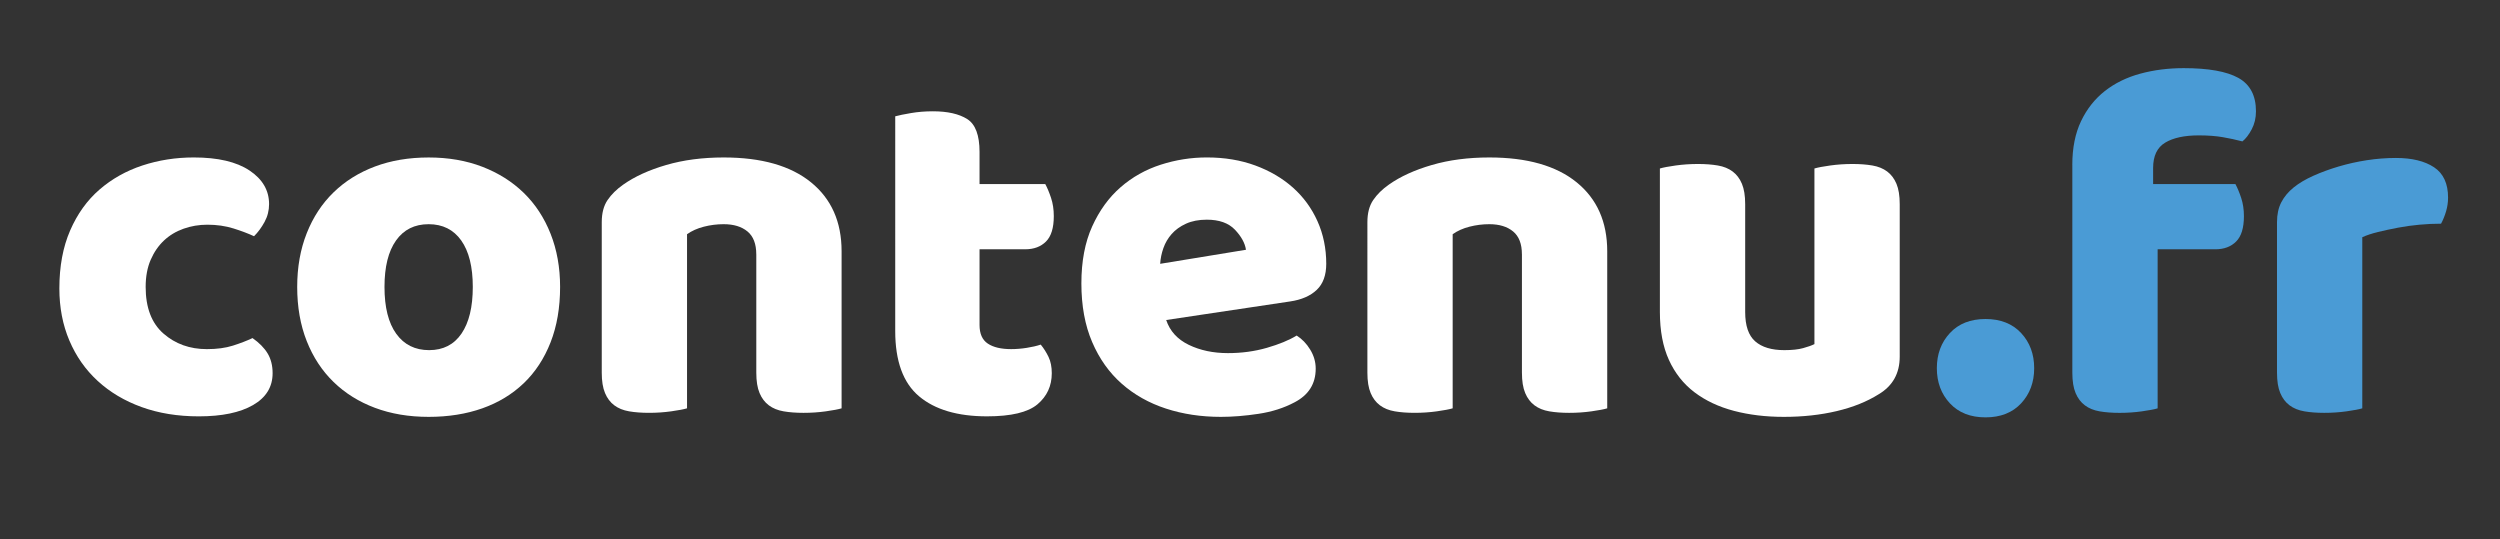 <?xml version="1.0" encoding="UTF-8"?>
<!-- Generator: Adobe Illustrator 16.0.0, SVG Export Plug-In . SVG Version: 6.00 Build 0)  -->
<!DOCTYPE svg PUBLIC "-//W3C//DTD SVG 1.1 Tiny//EN" "http://www.w3.org/Graphics/SVG/1.1/DTD/svg11-tiny.dtd">
<svg version="1.1" baseProfile="tiny" id="Calque_1" xmlns="http://www.w3.org/2000/svg" xmlns:xlink="http://www.w3.org/1999/xlink" x="0px" y="0px" width="192.748px" height="41.575px" viewBox="0 0 192.748 41.575" xml:space="preserve">
<rect x="0" y="0" width="192.748" height="41.575" fill="#333333" stroke="none"/>
<g>
	<path fill="#FFFFFF" d="M15.988,17.324c-0.645,0-1.257,0.104-1.837,0.31c-0.581,0.207-1.083,0.509-1.509,0.909   c-0.425,0.4-0.768,0.896-1.025,1.49c-0.258,0.593-0.387,1.29-0.387,2.089c0,1.599,0.458,2.798,1.374,3.597   c0.915,0.8,2.031,1.199,3.346,1.199c0.773,0,1.444-0.09,2.011-0.271c0.567-0.18,1.07-0.374,1.509-0.581   c0.516,0.362,0.902,0.754,1.161,1.18c0.257,0.425,0.387,0.935,0.387,1.528c0,1.058-0.503,1.876-1.509,2.457   c-1.006,0.58-2.398,0.87-4.178,0.87c-1.625,0-3.095-0.239-4.41-0.715c-1.315-0.477-2.444-1.147-3.385-2.012   c-0.942-0.864-1.67-1.901-2.186-3.114c-0.516-1.212-0.773-2.553-0.773-4.023c0-1.702,0.277-3.191,0.832-4.468   c0.554-1.276,1.309-2.327,2.263-3.153c0.954-0.825,2.056-1.444,3.307-1.857c1.251-0.412,2.573-0.619,3.965-0.619   c1.857,0,3.288,0.335,4.294,1.006c1.006,0.671,1.508,1.535,1.508,2.592c0,0.49-0.116,0.948-0.348,1.373   c-0.232,0.426-0.502,0.793-0.812,1.103c-0.439-0.206-0.967-0.406-1.586-0.6C17.381,17.42,16.71,17.324,15.988,17.324z"/>
	<path fill="#FFFFFF" d="M43.183,22.121c0,1.599-0.245,3.024-0.735,4.274c-0.49,1.251-1.18,2.302-2.07,3.153   c-0.89,0.851-1.953,1.496-3.191,1.934c-1.238,0.438-2.618,0.658-4.139,0.658c-1.522,0-2.901-0.232-4.139-0.696   c-1.238-0.464-2.302-1.128-3.191-1.992c-0.89-0.864-1.58-1.915-2.07-3.153c-0.49-1.238-0.735-2.63-0.735-4.178   c0-1.521,0.245-2.901,0.735-4.139c0.49-1.238,1.18-2.289,2.07-3.153c0.89-0.864,1.953-1.528,3.191-1.992   c1.238-0.464,2.617-0.696,4.139-0.696c1.521,0,2.901,0.239,4.139,0.716c1.238,0.477,2.302,1.147,3.191,2.011   c0.89,0.864,1.58,1.915,2.07,3.153C42.938,19.258,43.183,20.625,43.183,22.121z M29.644,22.121c0,1.573,0.303,2.779,0.909,3.617   c0.605,0.838,1.451,1.257,2.534,1.257s1.915-0.426,2.495-1.277c0.58-0.851,0.87-2.05,0.87-3.597s-0.297-2.74-0.89-3.579   c-0.594-0.837-1.431-1.257-2.514-1.257c-1.083,0-1.922,0.419-2.515,1.257C29.939,19.38,29.644,20.573,29.644,22.121z"/>
	<path fill="#FFFFFF" d="M58.308,19.606c0-0.799-0.226-1.386-0.677-1.76c-0.452-0.374-1.064-0.561-1.837-0.561   c-0.516,0-1.025,0.064-1.528,0.193c-0.503,0.129-0.935,0.323-1.296,0.58v13.423c-0.258,0.077-0.665,0.155-1.219,0.232   c-0.555,0.078-1.128,0.116-1.721,0.116c-0.568,0-1.077-0.039-1.528-0.116c-0.451-0.077-0.832-0.232-1.141-0.464   c-0.31-0.232-0.548-0.547-0.715-0.948c-0.168-0.399-0.251-0.921-0.251-1.566V17.13c0-0.696,0.148-1.263,0.445-1.702   c0.296-0.438,0.702-0.838,1.218-1.199c0.876-0.619,1.979-1.122,3.308-1.509c1.328-0.387,2.805-0.58,4.429-0.58   c2.914,0,5.158,0.638,6.731,1.915c1.573,1.277,2.36,3.05,2.36,5.319v12.108c-0.258,0.077-0.665,0.155-1.219,0.232   c-0.555,0.078-1.128,0.116-1.721,0.116c-0.568,0-1.077-0.039-1.528-0.116c-0.451-0.077-0.832-0.232-1.141-0.464   c-0.31-0.232-0.548-0.547-0.716-0.948c-0.168-0.399-0.251-0.921-0.251-1.566V19.606z"/>
	<path fill="#FFFFFF" d="M75.522,25.061c0,0.671,0.212,1.147,0.638,1.431c0.425,0.284,1.025,0.425,1.799,0.425   c0.387,0,0.786-0.032,1.199-0.097c0.412-0.064,0.773-0.148,1.083-0.251c0.232,0.284,0.432,0.6,0.6,0.948   c0.167,0.348,0.251,0.768,0.251,1.257c0,0.98-0.368,1.779-1.103,2.398s-2.031,0.928-3.888,0.928c-2.27,0-4.017-0.516-5.242-1.547   c-1.225-1.031-1.837-2.708-1.837-5.029V8.968c0.284-0.078,0.689-0.161,1.219-0.251c0.528-0.09,1.089-0.136,1.683-0.136   c1.134,0,2.018,0.2,2.65,0.6c0.631,0.4,0.948,1.245,0.948,2.534v2.476h5.067c0.155,0.284,0.303,0.638,0.445,1.063   c0.142,0.426,0.213,0.896,0.213,1.412c0,0.903-0.2,1.554-0.6,1.954c-0.4,0.4-0.935,0.6-1.605,0.6h-3.52V25.061z"/>
	<path fill="#FFFFFF" d="M94.128,32.14c-1.522,0-2.934-0.213-4.236-0.639c-1.302-0.425-2.437-1.063-3.404-1.915   c-0.967-0.851-1.728-1.921-2.282-3.211c-0.555-1.289-0.832-2.798-0.832-4.526c0-1.702,0.277-3.166,0.832-4.391   c0.554-1.225,1.283-2.23,2.186-3.017s1.935-1.367,3.095-1.741c1.161-0.374,2.347-0.561,3.559-0.561   c1.367,0,2.611,0.207,3.733,0.619c1.122,0.413,2.089,0.98,2.901,1.702c0.812,0.723,1.444,1.586,1.896,2.592   c0.451,1.006,0.677,2.103,0.677,3.288c0,0.877-0.245,1.547-0.735,2.012c-0.49,0.464-1.174,0.761-2.05,0.89l-9.555,1.431   c0.283,0.851,0.864,1.49,1.741,1.915c0.876,0.425,1.882,0.638,3.017,0.638c1.057,0,2.056-0.135,2.998-0.406   c0.941-0.271,1.708-0.586,2.302-0.948c0.412,0.258,0.76,0.619,1.044,1.083c0.284,0.464,0.425,0.954,0.425,1.47   c0,1.161-0.542,2.025-1.625,2.592c-0.826,0.439-1.754,0.735-2.785,0.89C95.998,32.062,95.031,32.14,94.128,32.14z M93.045,16.937   c-0.619,0-1.154,0.103-1.605,0.309c-0.452,0.207-0.819,0.471-1.103,0.793c-0.284,0.323-0.497,0.684-0.638,1.083   c-0.142,0.4-0.226,0.806-0.251,1.218l6.615-1.083c-0.077-0.516-0.361-1.031-0.851-1.547C94.721,17.195,93.999,16.937,93.045,16.937   z"/>
	<path fill="#FFFFFF" d="M117.338,19.606c0-0.799-0.226-1.386-0.677-1.76c-0.452-0.374-1.064-0.561-1.837-0.561   c-0.516,0-1.025,0.064-1.528,0.193c-0.503,0.129-0.935,0.323-1.296,0.58v13.423c-0.258,0.077-0.665,0.155-1.219,0.232   c-0.555,0.078-1.128,0.116-1.721,0.116c-0.568,0-1.077-0.039-1.528-0.116c-0.451-0.077-0.832-0.232-1.141-0.464   c-0.31-0.232-0.548-0.547-0.715-0.948c-0.168-0.399-0.251-0.921-0.251-1.566V17.13c0-0.696,0.148-1.263,0.445-1.702   c0.296-0.438,0.702-0.838,1.218-1.199c0.876-0.619,1.979-1.122,3.308-1.509c1.328-0.387,2.805-0.58,4.429-0.58   c2.914,0,5.158,0.638,6.731,1.915c1.573,1.277,2.36,3.05,2.36,5.319v12.108c-0.258,0.077-0.665,0.155-1.219,0.232   c-0.555,0.078-1.128,0.116-1.721,0.116c-0.568,0-1.077-0.039-1.528-0.116c-0.451-0.077-0.832-0.232-1.141-0.464   c-0.31-0.232-0.548-0.547-0.716-0.948c-0.168-0.399-0.251-0.921-0.251-1.566V19.606z"/>
	<path fill="#FFFFFF" d="M127.976,12.991c0.257-0.078,0.664-0.155,1.218-0.232c0.554-0.077,1.128-0.116,1.722-0.116   c0.567,0,1.076,0.039,1.528,0.116c0.451,0.078,0.832,0.232,1.141,0.464c0.31,0.232,0.548,0.548,0.716,0.948   c0.167,0.4,0.251,0.922,0.251,1.567v8.317c0,1.058,0.257,1.812,0.773,2.263c0.516,0.452,1.263,0.677,2.244,0.677   c0.593,0,1.077-0.051,1.451-0.155c0.374-0.103,0.664-0.206,0.871-0.31V12.991c0.257-0.078,0.664-0.155,1.218-0.232   c0.554-0.077,1.128-0.116,1.722-0.116c0.567,0,1.076,0.039,1.528,0.116c0.451,0.078,0.832,0.232,1.141,0.464   c0.31,0.232,0.547,0.548,0.716,0.948c0.167,0.4,0.251,0.922,0.251,1.567v11.76c0,1.29-0.542,2.257-1.625,2.901   c-0.903,0.567-1.979,1-3.23,1.296c-1.251,0.296-2.611,0.445-4.081,0.445c-1.393,0-2.676-0.155-3.849-0.464   c-1.174-0.31-2.186-0.787-3.037-1.431s-1.509-1.476-1.973-2.495c-0.464-1.019-0.696-2.25-0.696-3.694V12.991z"/>
	<path fill="#4A9BD5" d="M149.329,28.387c0-1.083,0.335-1.986,1.006-2.708c0.67-0.722,1.586-1.083,2.747-1.083   c1.16,0,2.075,0.361,2.747,1.083c0.67,0.722,1.005,1.625,1.005,2.708s-0.335,1.986-1.005,2.708   c-0.671,0.722-1.586,1.083-2.747,1.083c-1.161,0-2.076-0.361-2.747-1.083C149.664,30.374,149.329,29.47,149.329,28.387z"/>
	<path fill="#4A9BD5" d="M159.773,12.72c0-1.315,0.226-2.443,0.677-3.385c0.451-0.941,1.064-1.715,1.838-2.321   s1.683-1.051,2.727-1.334c1.045-0.284,2.16-0.426,3.347-0.426c1.908,0,3.313,0.251,4.217,0.754c0.902,0.503,1.354,1.36,1.354,2.572   c0,0.516-0.11,0.98-0.329,1.393c-0.219,0.413-0.458,0.723-0.716,0.929c-0.489-0.129-0.999-0.238-1.527-0.329   c-0.529-0.09-1.142-0.135-1.838-0.135c-1.109,0-1.973,0.188-2.592,0.561c-0.619,0.374-0.928,1.025-0.928,1.954v1.238h6.344   c0.154,0.284,0.303,0.638,0.444,1.063c0.142,0.426,0.213,0.896,0.213,1.412c0,0.903-0.2,1.554-0.6,1.954   c-0.399,0.4-0.935,0.6-1.605,0.6h-4.448v12.263c-0.258,0.077-0.664,0.155-1.219,0.232c-0.555,0.078-1.128,0.116-1.721,0.116   c-0.568,0-1.077-0.039-1.528-0.116c-0.451-0.077-0.832-0.232-1.141-0.464c-0.31-0.232-0.548-0.547-0.716-0.948   c-0.168-0.399-0.251-0.921-0.251-1.566V12.72z"/>
	<path fill="#4A9BD5" d="M182.132,31.482c-0.258,0.077-0.664,0.155-1.219,0.232c-0.555,0.078-1.128,0.116-1.722,0.116   c-0.567,0-1.077-0.039-1.527-0.116c-0.452-0.077-0.832-0.232-1.142-0.464c-0.31-0.232-0.548-0.547-0.716-0.948   c-0.168-0.399-0.251-0.921-0.251-1.566V17.13c0-0.593,0.109-1.103,0.329-1.528c0.219-0.425,0.534-0.806,0.947-1.141   c0.412-0.334,0.922-0.638,1.528-0.909c0.605-0.271,1.257-0.509,1.953-0.716c0.696-0.206,1.418-0.368,2.166-0.483   c0.748-0.116,1.496-0.174,2.244-0.174c1.237,0,2.218,0.239,2.939,0.716c0.722,0.478,1.083,1.257,1.083,2.34   c0,0.361-0.052,0.715-0.154,1.063c-0.104,0.348-0.232,0.665-0.387,0.948c-0.542,0-1.097,0.026-1.663,0.078   c-0.568,0.052-1.122,0.129-1.664,0.232c-0.541,0.104-1.051,0.213-1.527,0.329c-0.478,0.116-0.884,0.251-1.219,0.406V31.482z"/>
</g>
<g>
</g>
<g>
</g>
<g>
</g>
<g>
</g>
<g>
</g>
<g>
</g>
</svg>